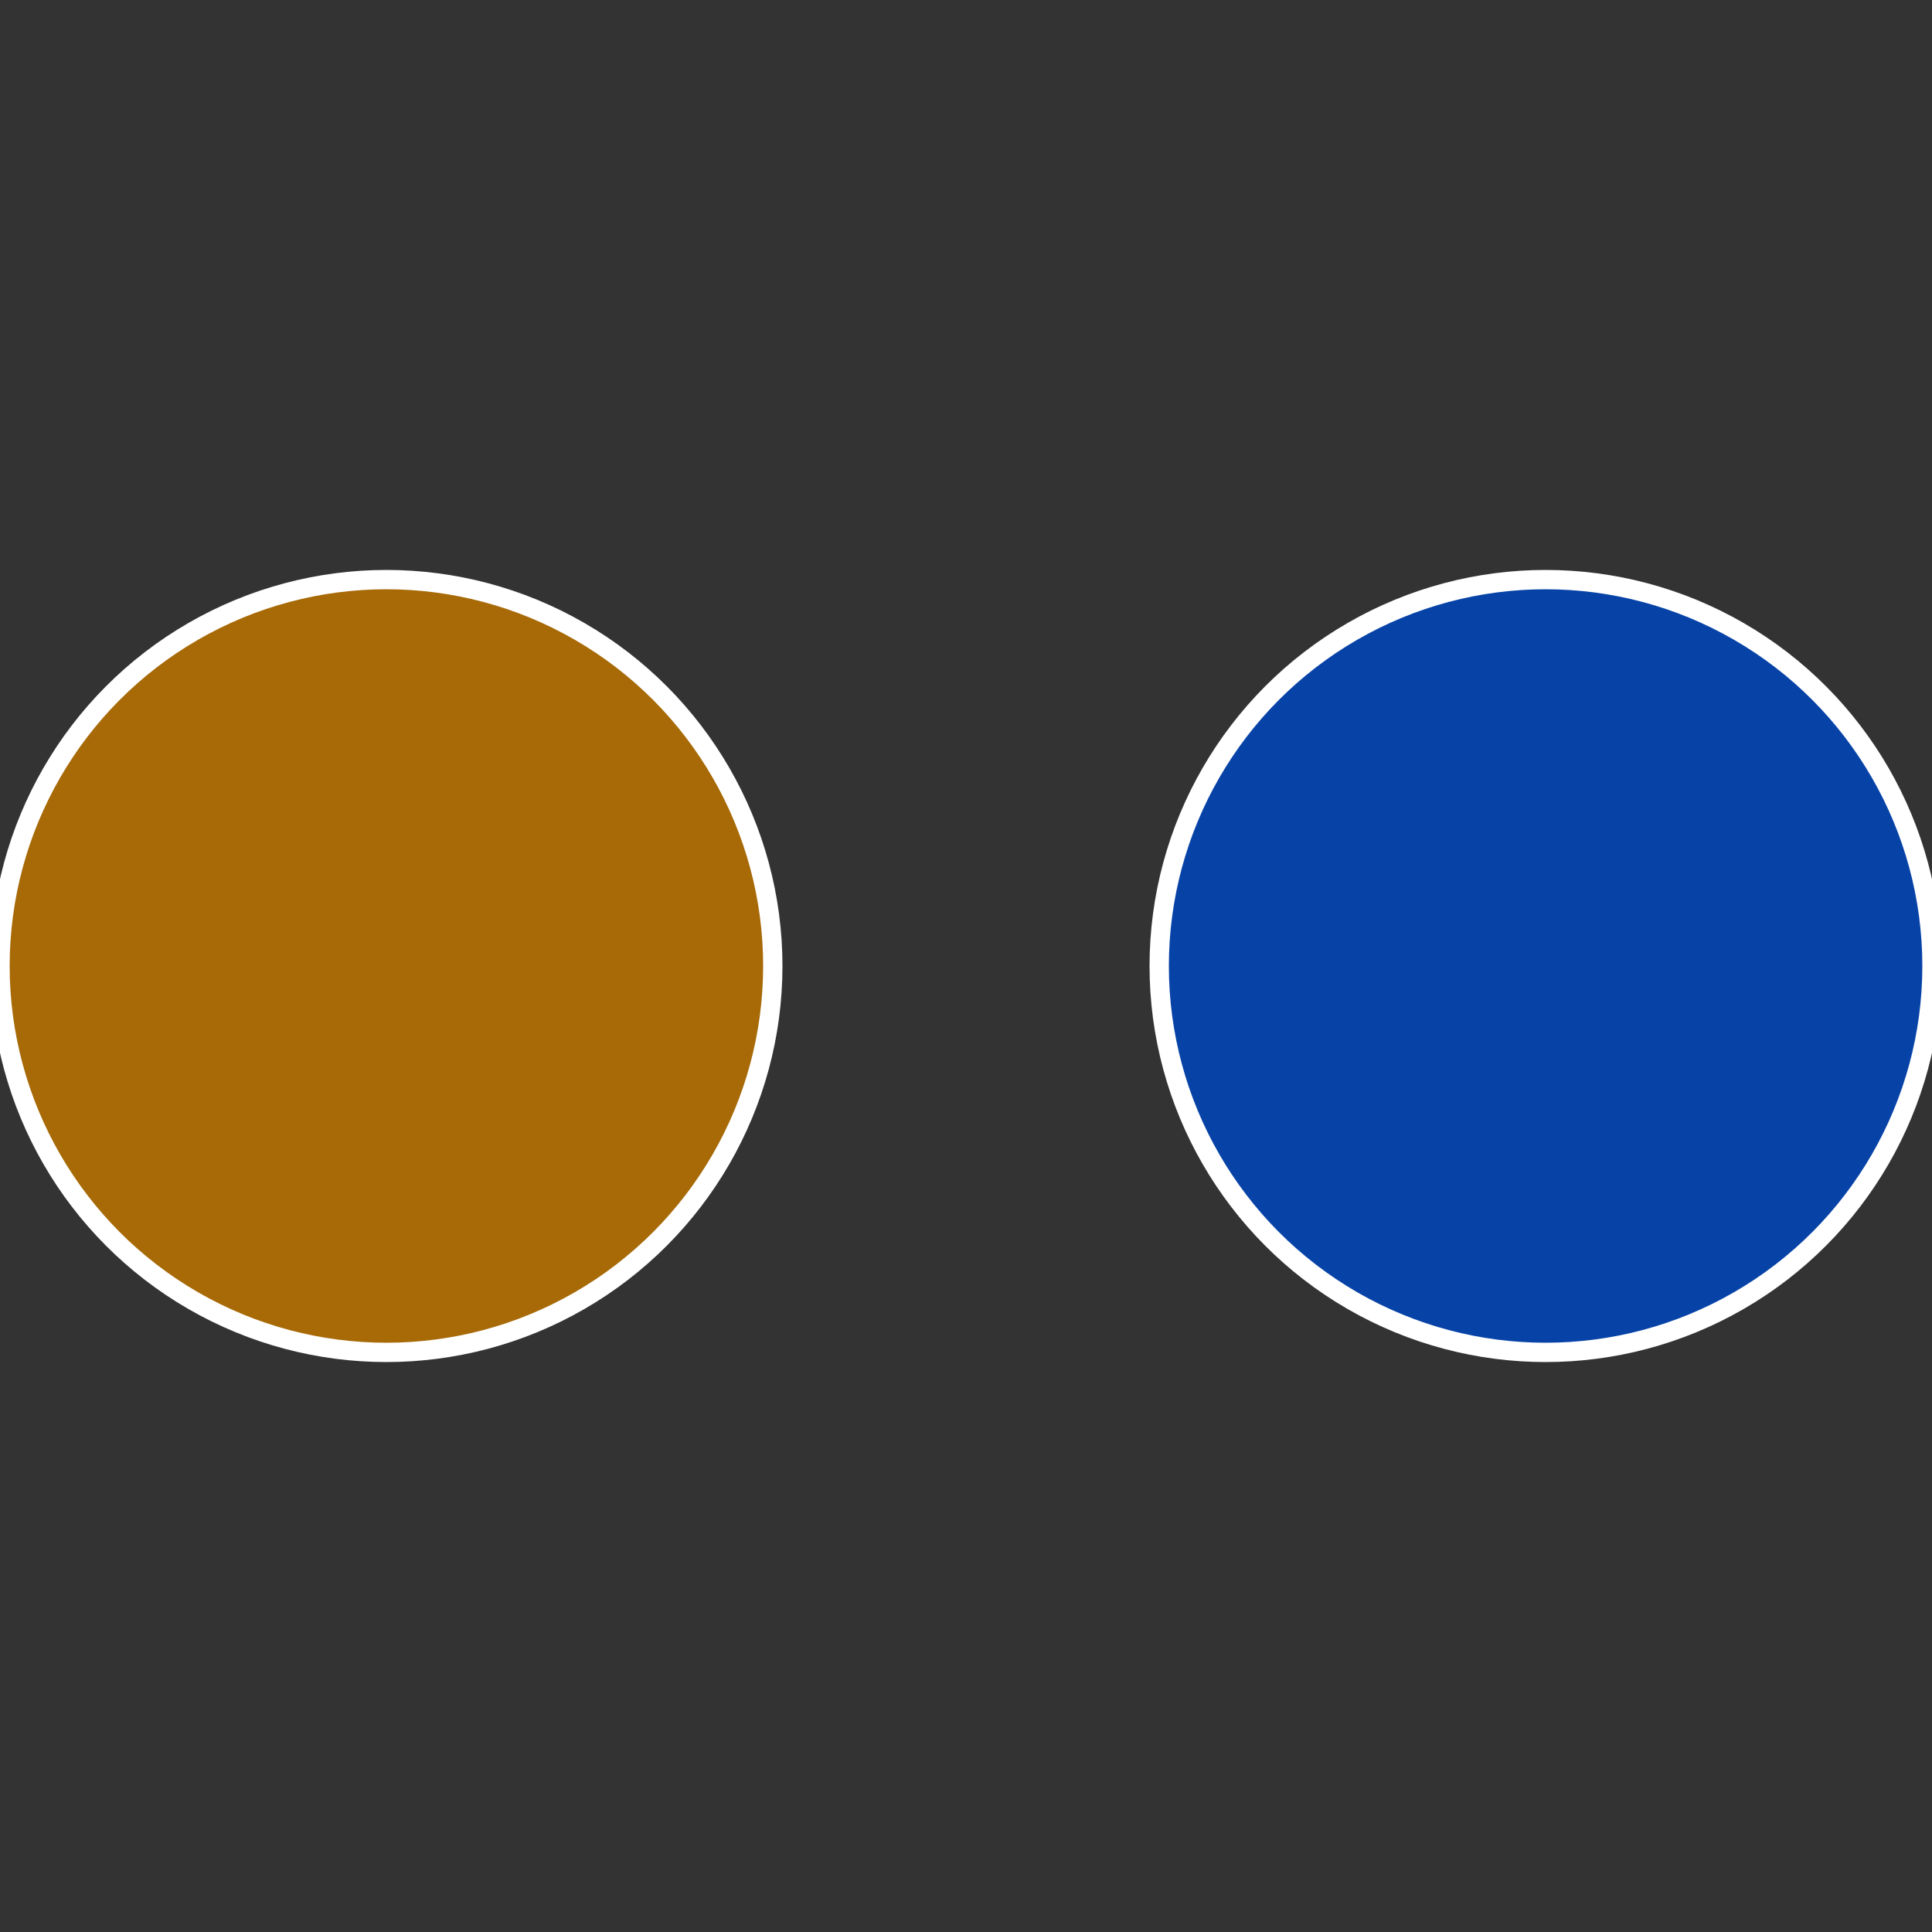 <?xml version="1.0" standalone="no"?>
<svg width="500" height="500" viewBox="-1 -1 2 2" xmlns="http://www.w3.org/2000/svg">
 
                <rect x="-1" y="-1" width="2" height="2" fill="#333333" stroke="none"/>
 
                <circle cx="0.6" cy="0" r="0.4" fill="#0743a7" stroke="#fff" stroke-width="1%" />
             
                <circle cx="-0.6" cy="7.3478807948841E-17" r="0.4" fill="#a76a07" stroke="#fff" stroke-width="1%" />
            </svg>

